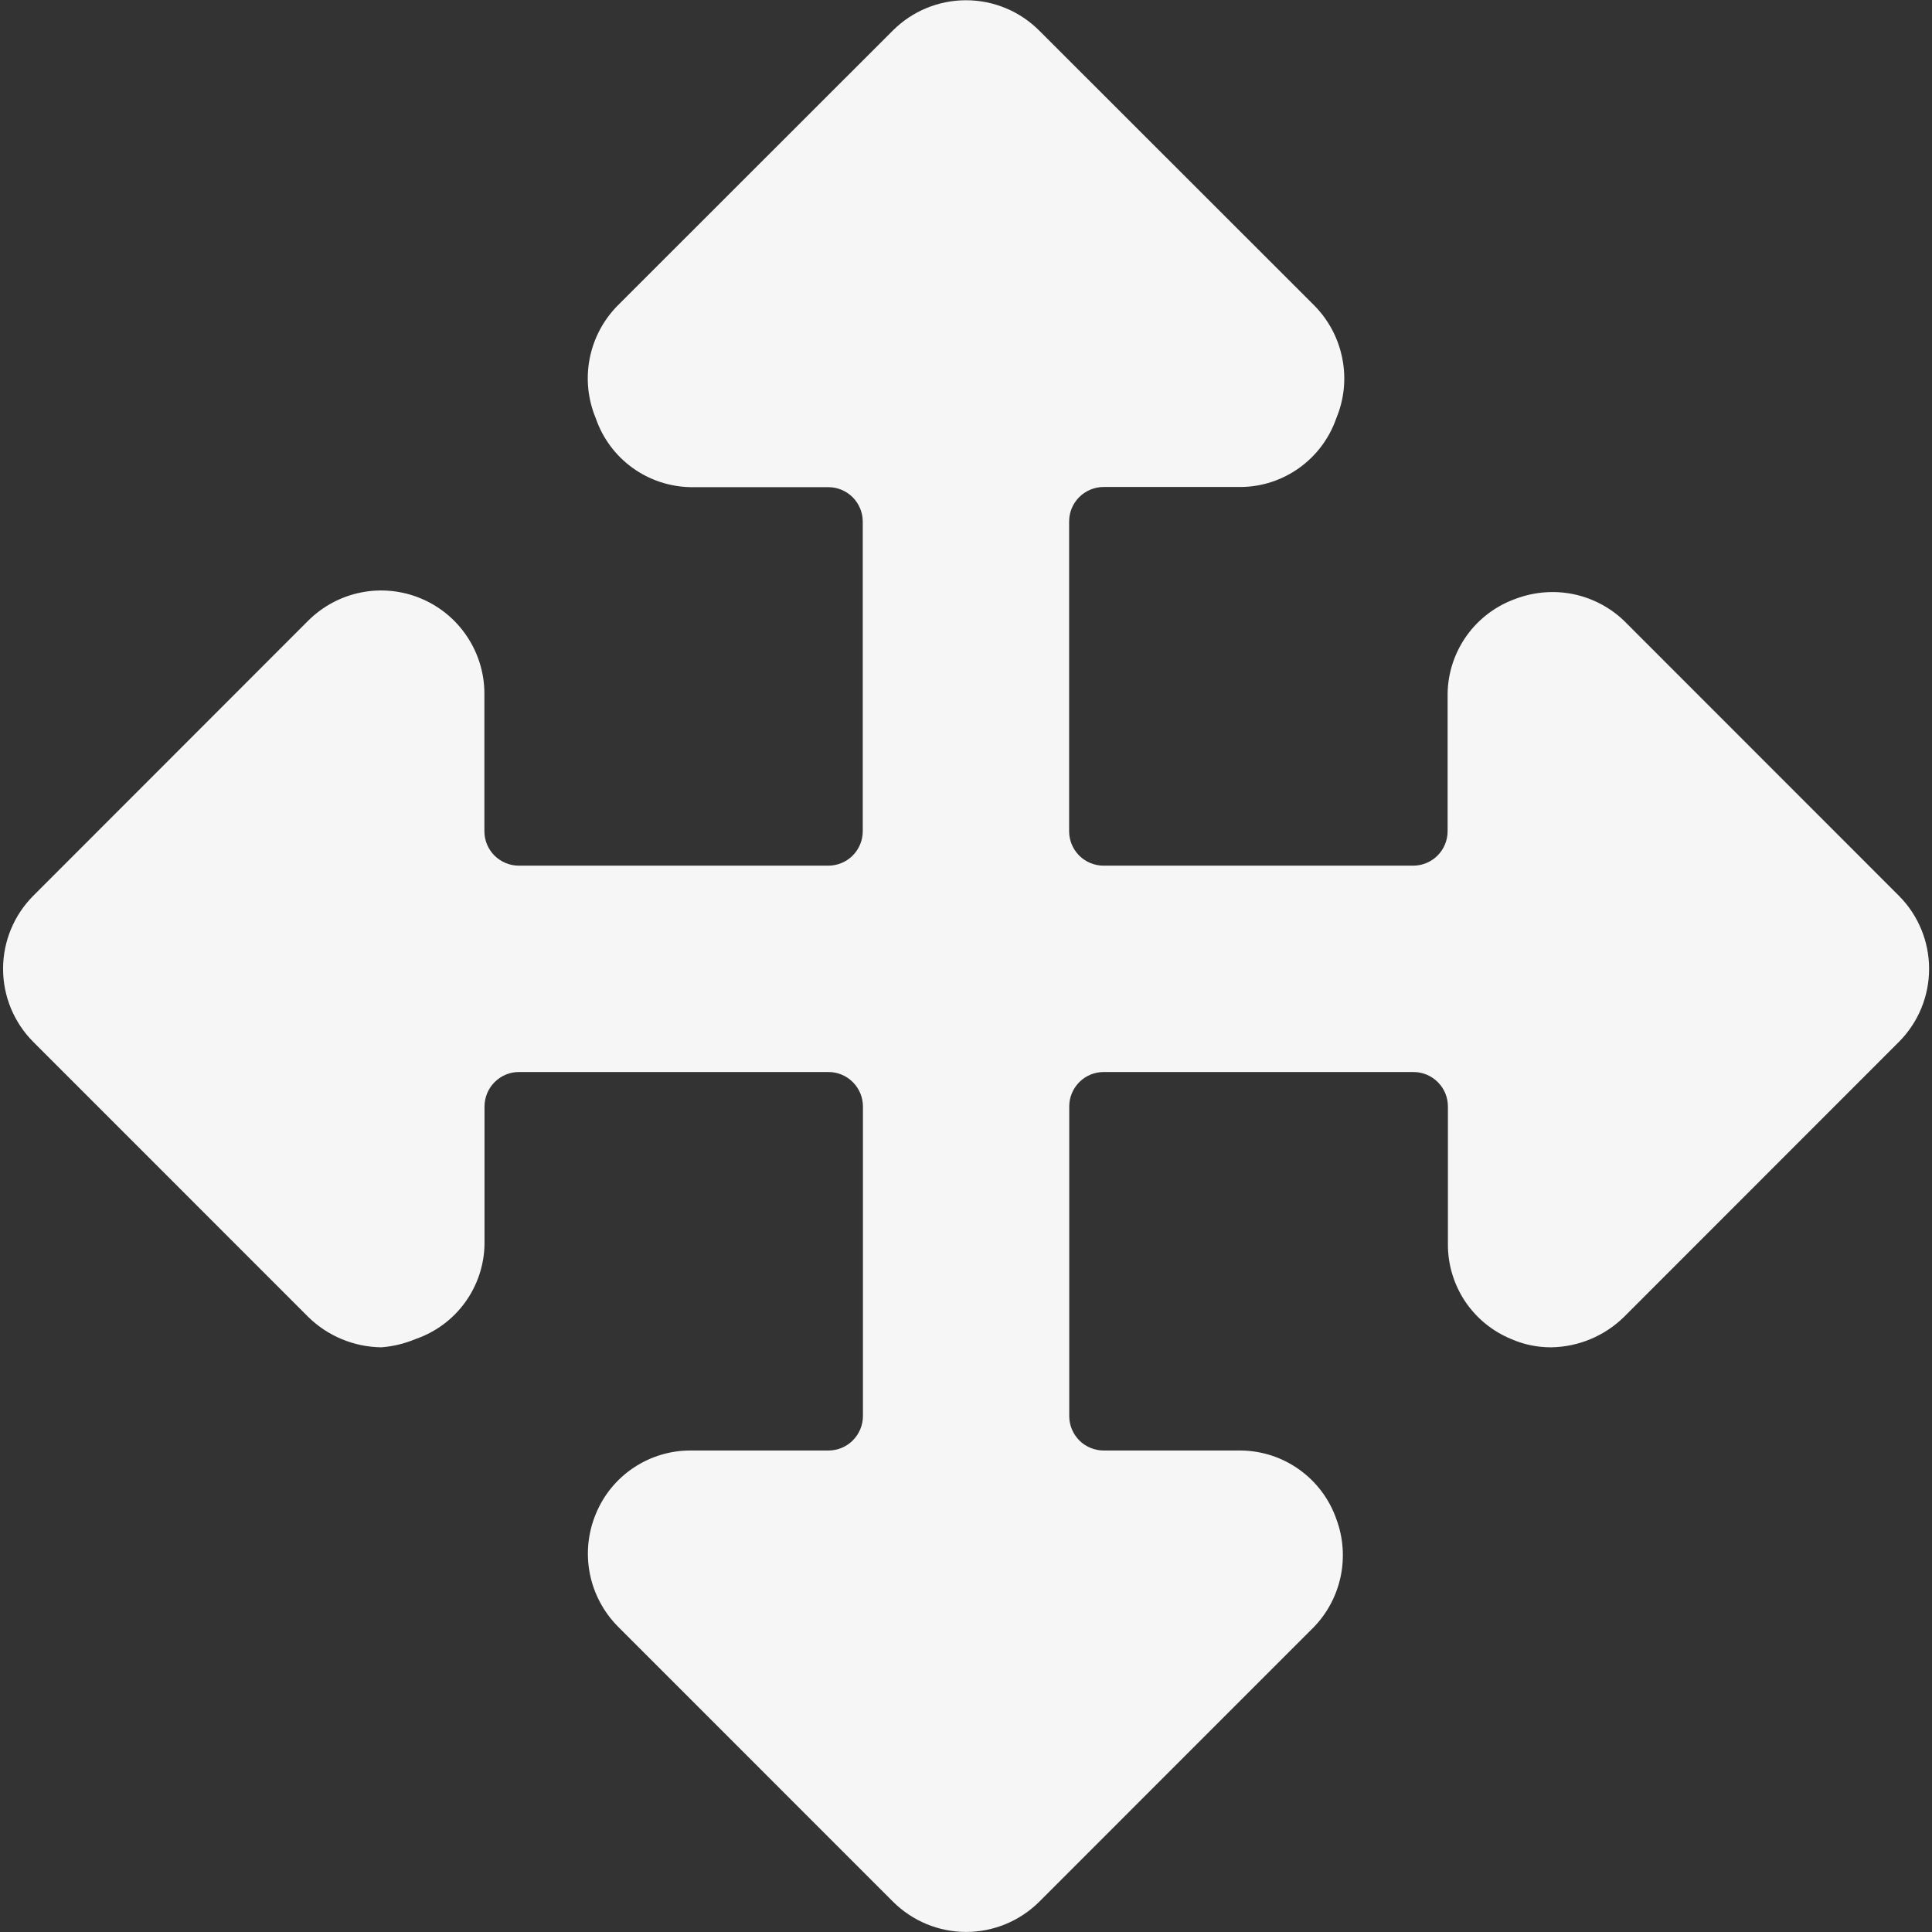 <svg width="32" height="32" viewBox="0 0 32 32" fill="none" xmlns="http://www.w3.org/2000/svg">
<rect x="0" y="0" width="32" height="32" fill="#333333" stroke="none"/>
<g clip-path="url(#clip0_856_565)">
<path d="M31.454 17.255C31.773 16.934 31.952 16.5 31.952 16.047C31.952 15.594 31.773 15.16 31.454 14.839L26.896 10.279C26.664 10.058 26.374 9.906 26.059 9.841C25.745 9.777 25.419 9.802 25.118 9.913C24.789 10.027 24.503 10.239 24.299 10.52C24.095 10.802 23.982 11.14 23.977 11.488V13.767C23.977 13.918 23.917 14.063 23.811 14.17C23.704 14.277 23.559 14.338 23.408 14.338H18.279C18.128 14.338 17.982 14.278 17.875 14.171C17.768 14.064 17.708 13.918 17.708 13.767V8.638C17.708 8.486 17.768 8.341 17.875 8.234C17.982 8.127 18.128 8.066 18.279 8.066H20.558C20.905 8.062 21.243 7.95 21.525 7.746C21.807 7.542 22.019 7.257 22.133 6.928C22.264 6.615 22.299 6.271 22.233 5.938C22.168 5.605 22.006 5.299 21.767 5.058L17.209 0.503C16.888 0.183 16.453 0.004 16 0.004C15.547 0.004 15.112 0.183 14.791 0.503L10.233 5.058C9.994 5.299 9.832 5.605 9.767 5.938C9.702 6.271 9.737 6.615 9.868 6.928C9.981 7.257 10.192 7.543 10.474 7.747C10.755 7.951 11.093 8.063 11.44 8.069H13.721C13.872 8.069 14.017 8.13 14.124 8.237C14.23 8.344 14.29 8.489 14.29 8.64V13.767C14.29 13.918 14.23 14.064 14.123 14.171C14.016 14.278 13.871 14.338 13.719 14.338H8.594C8.443 14.338 8.298 14.278 8.19 14.171C8.083 14.064 8.023 13.918 8.023 13.767V11.488C8.023 11.15 7.922 10.82 7.734 10.54C7.547 10.259 7.28 10.04 6.968 9.911C6.656 9.781 6.313 9.747 5.981 9.813C5.65 9.878 5.346 10.041 5.106 10.279L0.549 14.839C0.23 15.16 0.051 15.594 0.051 16.047C0.051 16.5 0.23 16.934 0.549 17.255L5.106 21.813C5.429 22.13 5.861 22.309 6.316 22.316C6.511 22.301 6.704 22.254 6.885 22.178C7.213 22.065 7.499 21.854 7.703 21.572C7.907 21.291 8.02 20.953 8.025 20.606V18.325C8.026 18.174 8.086 18.029 8.193 17.923C8.299 17.816 8.444 17.756 8.594 17.756H13.724C13.875 17.756 14.02 17.817 14.126 17.924C14.233 18.031 14.293 18.176 14.293 18.327V23.454C14.293 23.605 14.232 23.751 14.125 23.858C14.018 23.965 13.873 24.025 13.721 24.025H11.442C11.106 24.023 10.777 24.122 10.496 24.309C10.216 24.495 9.998 24.761 9.87 25.072C9.739 25.385 9.704 25.73 9.769 26.062C9.834 26.395 9.997 26.701 10.236 26.942L14.793 31.5C15.114 31.819 15.549 31.999 16.002 31.999C16.456 31.999 16.89 31.819 17.212 31.5L21.769 26.942C21.991 26.709 22.142 26.419 22.207 26.105C22.271 25.791 22.247 25.465 22.135 25.163C22.021 24.835 21.809 24.549 21.527 24.346C21.245 24.142 20.908 24.03 20.56 24.025H18.281C18.13 24.025 17.984 23.965 17.877 23.858C17.77 23.751 17.71 23.605 17.71 23.454V18.325C17.71 18.174 17.771 18.029 17.878 17.922C17.985 17.815 18.13 17.756 18.281 17.756H23.41C23.562 17.756 23.707 17.816 23.814 17.923C23.922 18.03 23.982 18.175 23.982 18.327V20.606C23.98 20.942 24.079 21.272 24.265 21.552C24.452 21.832 24.718 22.05 25.029 22.178C25.239 22.27 25.46 22.316 25.692 22.316C26.143 22.309 26.576 22.129 26.898 21.813L31.454 17.255Z" fill="#F6F6F6"/>
</g>
<defs>
<clipPath id="clip0_856_565">
<rect width="32" height="32" fill="white"/>
</clipPath>
</defs>
</svg>

